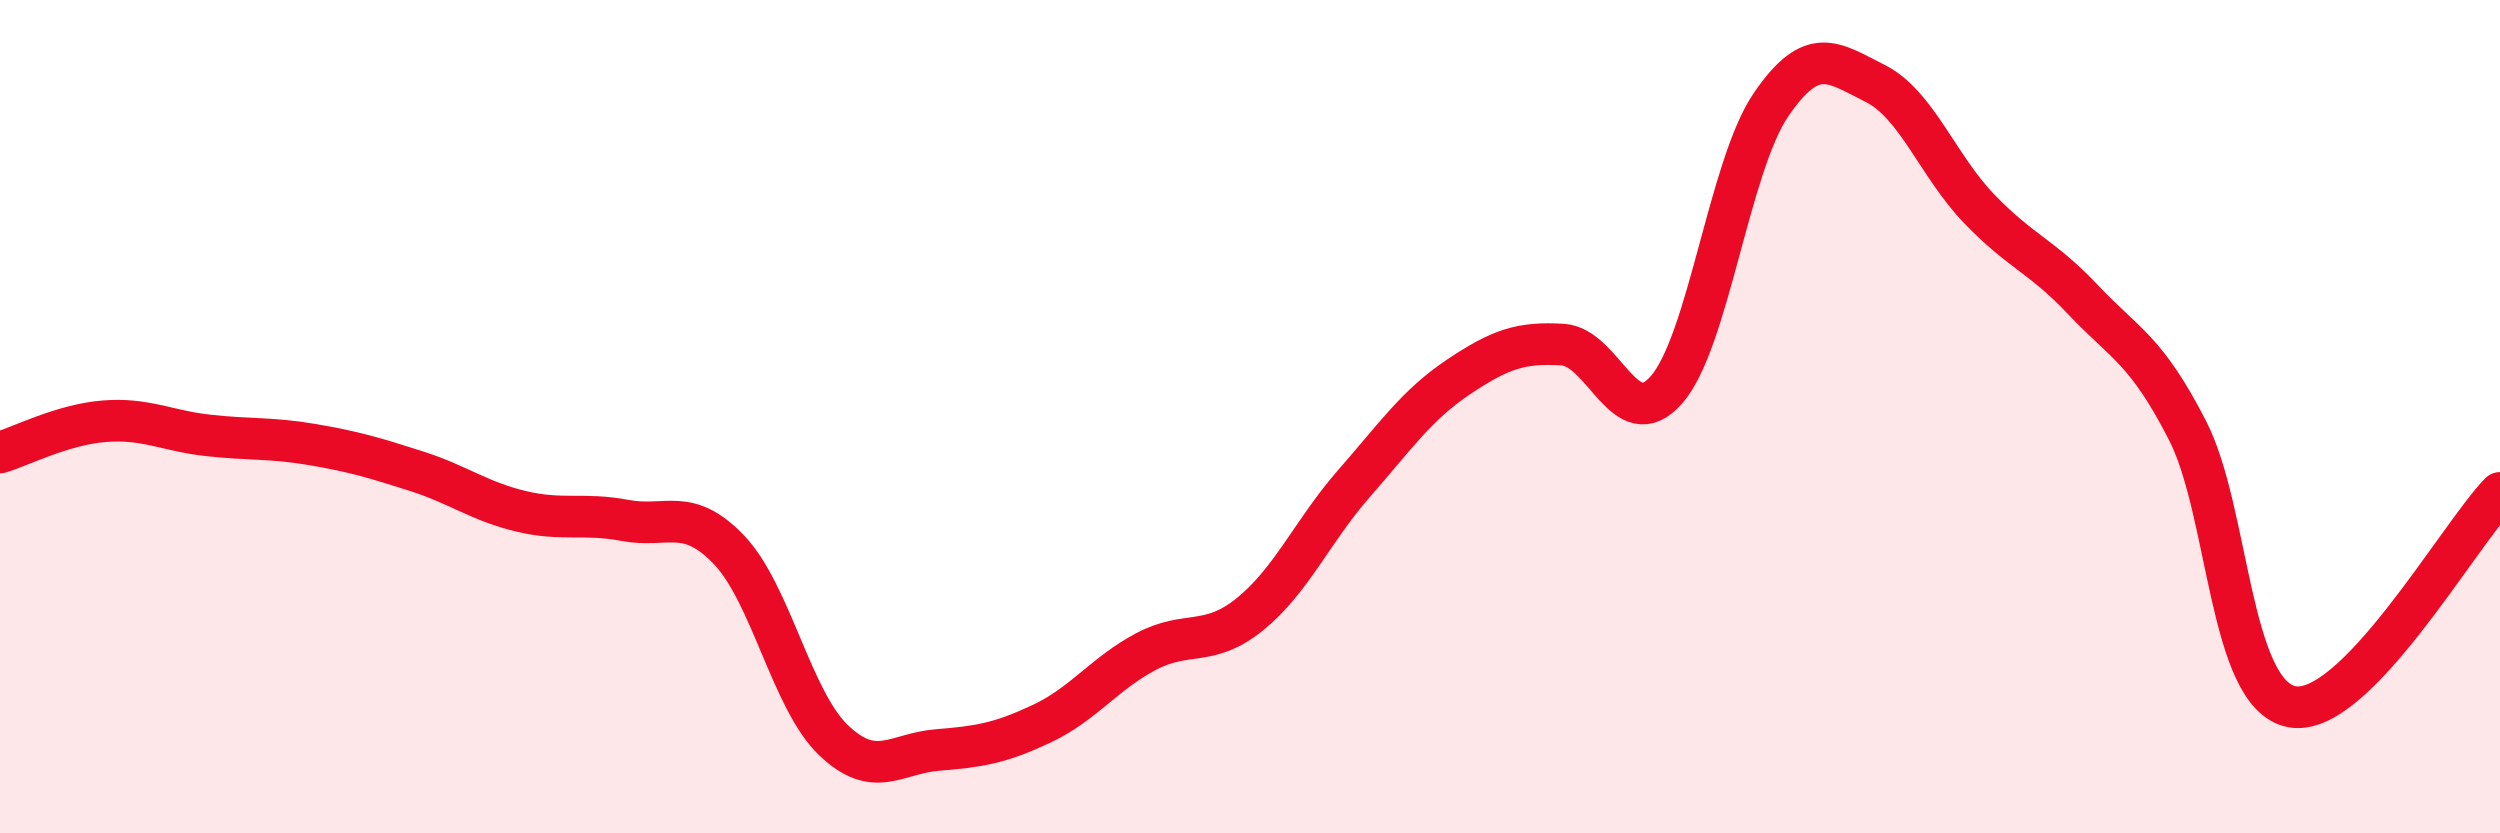 
    <svg width="60" height="20" viewBox="0 0 60 20" xmlns="http://www.w3.org/2000/svg">
      <path
        d="M 0,10.86 C 0.5,10.71 1.5,10.19 2.5,10.11 C 3.5,10.03 4,10.34 5,10.45 C 6,10.56 6.5,10.5 7.5,10.67 C 8.5,10.84 9,10.99 10,11.31 C 11,11.63 11.5,12.03 12.5,12.27 C 13.5,12.51 14,12.3 15,12.49 C 16,12.68 16.5,12.15 17.5,13.2 C 18.5,14.25 19,16.8 20,17.76 C 21,18.72 21.5,18.08 22.5,18 C 23.5,17.92 24,17.84 25,17.37 C 26,16.9 26.5,16.17 27.5,15.64 C 28.5,15.11 29,15.55 30,14.74 C 31,13.93 31.5,12.74 32.5,11.6 C 33.5,10.46 34,9.72 35,9.05 C 36,8.38 36.5,8.21 37.5,8.27 C 38.5,8.33 39,10.5 40,9.35 C 41,8.2 41.5,3.99 42.5,2.52 C 43.5,1.05 44,1.5 45,2 C 46,2.5 46.5,3.97 47.5,5.01 C 48.5,6.05 49,6.14 50,7.2 C 51,8.26 51.5,8.38 52.5,10.33 C 53.5,12.28 53.5,16.66 55,16.96 C 56.5,17.26 59,12.86 60,11.83L60 20L0 20Z"
        fill="#EB0A25"
        opacity="0.1"
        stroke-linecap="round"
        stroke-linejoin="round"
      />
      <path
        d="M 0,10.86 C 0.5,10.71 1.5,10.19 2.5,10.11 C 3.5,10.03 4,10.34 5,10.45 C 6,10.56 6.5,10.5 7.5,10.67 C 8.5,10.84 9,10.99 10,11.31 C 11,11.63 11.5,12.03 12.5,12.27 C 13.5,12.51 14,12.3 15,12.49 C 16,12.68 16.5,12.15 17.5,13.2 C 18.5,14.25 19,16.8 20,17.76 C 21,18.72 21.5,18.08 22.5,18 C 23.5,17.92 24,17.84 25,17.37 C 26,16.9 26.5,16.17 27.5,15.64 C 28.5,15.11 29,15.55 30,14.74 C 31,13.93 31.5,12.74 32.5,11.6 C 33.5,10.46 34,9.72 35,9.05 C 36,8.38 36.5,8.21 37.5,8.27 C 38.5,8.33 39,10.5 40,9.35 C 41,8.2 41.5,3.99 42.5,2.52 C 43.5,1.05 44,1.5 45,2 C 46,2.5 46.5,3.97 47.5,5.01 C 48.5,6.05 49,6.14 50,7.2 C 51,8.26 51.5,8.38 52.5,10.33 C 53.5,12.28 53.5,16.66 55,16.96 C 56.5,17.26 59,12.86 60,11.83"
        stroke="#EB0A25"
        stroke-width="1"
        fill="none"
        stroke-linecap="round"
        stroke-linejoin="round"
      />
    </svg>
  